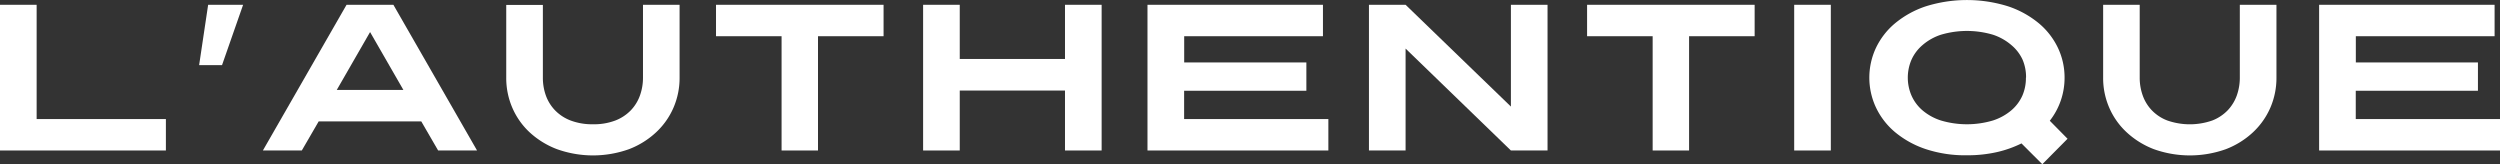 <svg id="Layer_1" data-name="Layer 1" xmlns="http://www.w3.org/2000/svg" viewBox="0 0 720.66 47.34"><rect x="0" y="0" width="720.66" height="47.34" fill="#333333" stroke="none"/><defs><style>.cls-1{fill:#fff;}</style></defs><title>lauthentique-fr</title><path class="cls-1" d="M0,43.38v-42H10.56V34.32H47.82v9.06Z"/><path class="cls-1" d="M64,18.78h-6.6L60,1.38H70.08Z"/><path class="cls-1" d="M126.3,43.38,121.44,35H91.86L87,43.38H75.78l24.12-42h13.5l24.12,42ZM106.68,9.24l-9.6,16.68h19.2Z"/><path class="cls-1" d="M195.9,22.38A21.58,21.58,0,0,1,194.16,31a21.2,21.2,0,0,1-5,7.11A24,24,0,0,1,181.32,43a30.83,30.83,0,0,1-20.76,0,24.32,24.32,0,0,1-7.89-4.86,21,21,0,0,1-5-7.11,21.58,21.58,0,0,1-1.74-8.61v-21h10.56v21a15.1,15.1,0,0,0,.87,5.13A12,12,0,0,0,160,31.8a12.4,12.4,0,0,0,4.5,2.94,17.49,17.49,0,0,0,6.45,1.08,17.26,17.26,0,0,0,6.42-1.08,12.44,12.44,0,0,0,4.47-2.94,12,12,0,0,0,2.64-4.29,15.1,15.1,0,0,0,.87-5.13v-21H195.9Z"/><path class="cls-1" d="M235.8,10.44V43.38H225.3V10.44H206.4V1.38h48.3v9.06Z"/><path class="cls-1" d="M307,43.38V26.1H276.66V43.38H266.1v-42h10.56V17H307V1.38h10.56v42Z"/><path class="cls-1" d="M330.78,43.38v-42h50.58v9.06h-40V18h35.22v8.16H341.34v8.16h41.58v9.06Z"/><path class="cls-1" d="M435.54,43.38,405.18,14V43.38H394.62v-42h10.56l30.36,29.34V1.38H446.1v42Z"/><path class="cls-1" d="M486.9,10.44V43.38H476.4V10.44H457.5V1.38h48.3v9.06Z"/><path class="cls-1" d="M517.2,43.38v-42h10.56v42Z"/><path class="cls-1" d="M588.72,47.34l-6-6a32,32,0,0,1-7.14,2.52,38.17,38.17,0,0,1-8.58.9A36.14,36.14,0,0,1,555.18,43a27.45,27.45,0,0,1-8.85-4.86A21,21,0,0,1,540.78,31a20.27,20.27,0,0,1,0-17.22,21,21,0,0,1,5.55-7.11,27.45,27.45,0,0,1,8.85-4.86,39.71,39.71,0,0,1,23.64,0,27.45,27.45,0,0,1,8.85,4.86,21,21,0,0,1,5.55,7.11,19.85,19.85,0,0,1,1.92,8.61,20,20,0,0,1-4.26,12.42L596,40Zm-4.68-25a12.8,12.8,0,0,0-1-5.13A12,12,0,0,0,579.81,13,15.64,15.64,0,0,0,574.47,10a26.37,26.37,0,0,0-14.94,0A15.45,15.45,0,0,0,554.19,13,12,12,0,0,0,551,17.25a13.06,13.06,0,0,0,0,10.26,12,12,0,0,0,3.18,4.29,15.45,15.45,0,0,0,5.34,2.94,26.37,26.37,0,0,0,14.94,0,15.64,15.64,0,0,0,5.34-2.94A12,12,0,0,0,583,27.51,12.8,12.8,0,0,0,584,22.38Z"/><path class="cls-1" d="M656.22,22.38A21.58,21.58,0,0,1,654.48,31a21.34,21.34,0,0,1-5,7.11A24,24,0,0,1,641.64,43a30.83,30.83,0,0,1-20.76,0A24.32,24.32,0,0,1,613,38.1,21,21,0,0,1,608,31a21.41,21.41,0,0,1-1.74-8.61v-21H616.8v21a15.1,15.1,0,0,0,.87,5.13,11.9,11.9,0,0,0,2.64,4.29,12.23,12.23,0,0,0,4.5,2.94,19.71,19.71,0,0,0,12.87,0,12.44,12.44,0,0,0,4.47-2.94,12.19,12.19,0,0,0,2.64-4.29,15.35,15.35,0,0,0,.87-5.13v-21h10.56Z"/><path class="cls-1" d="M668.52,43.38v-42H719.1v9.06h-40V18H714.3v8.16H679.08v8.16h41.58v9.06Z"/></svg>